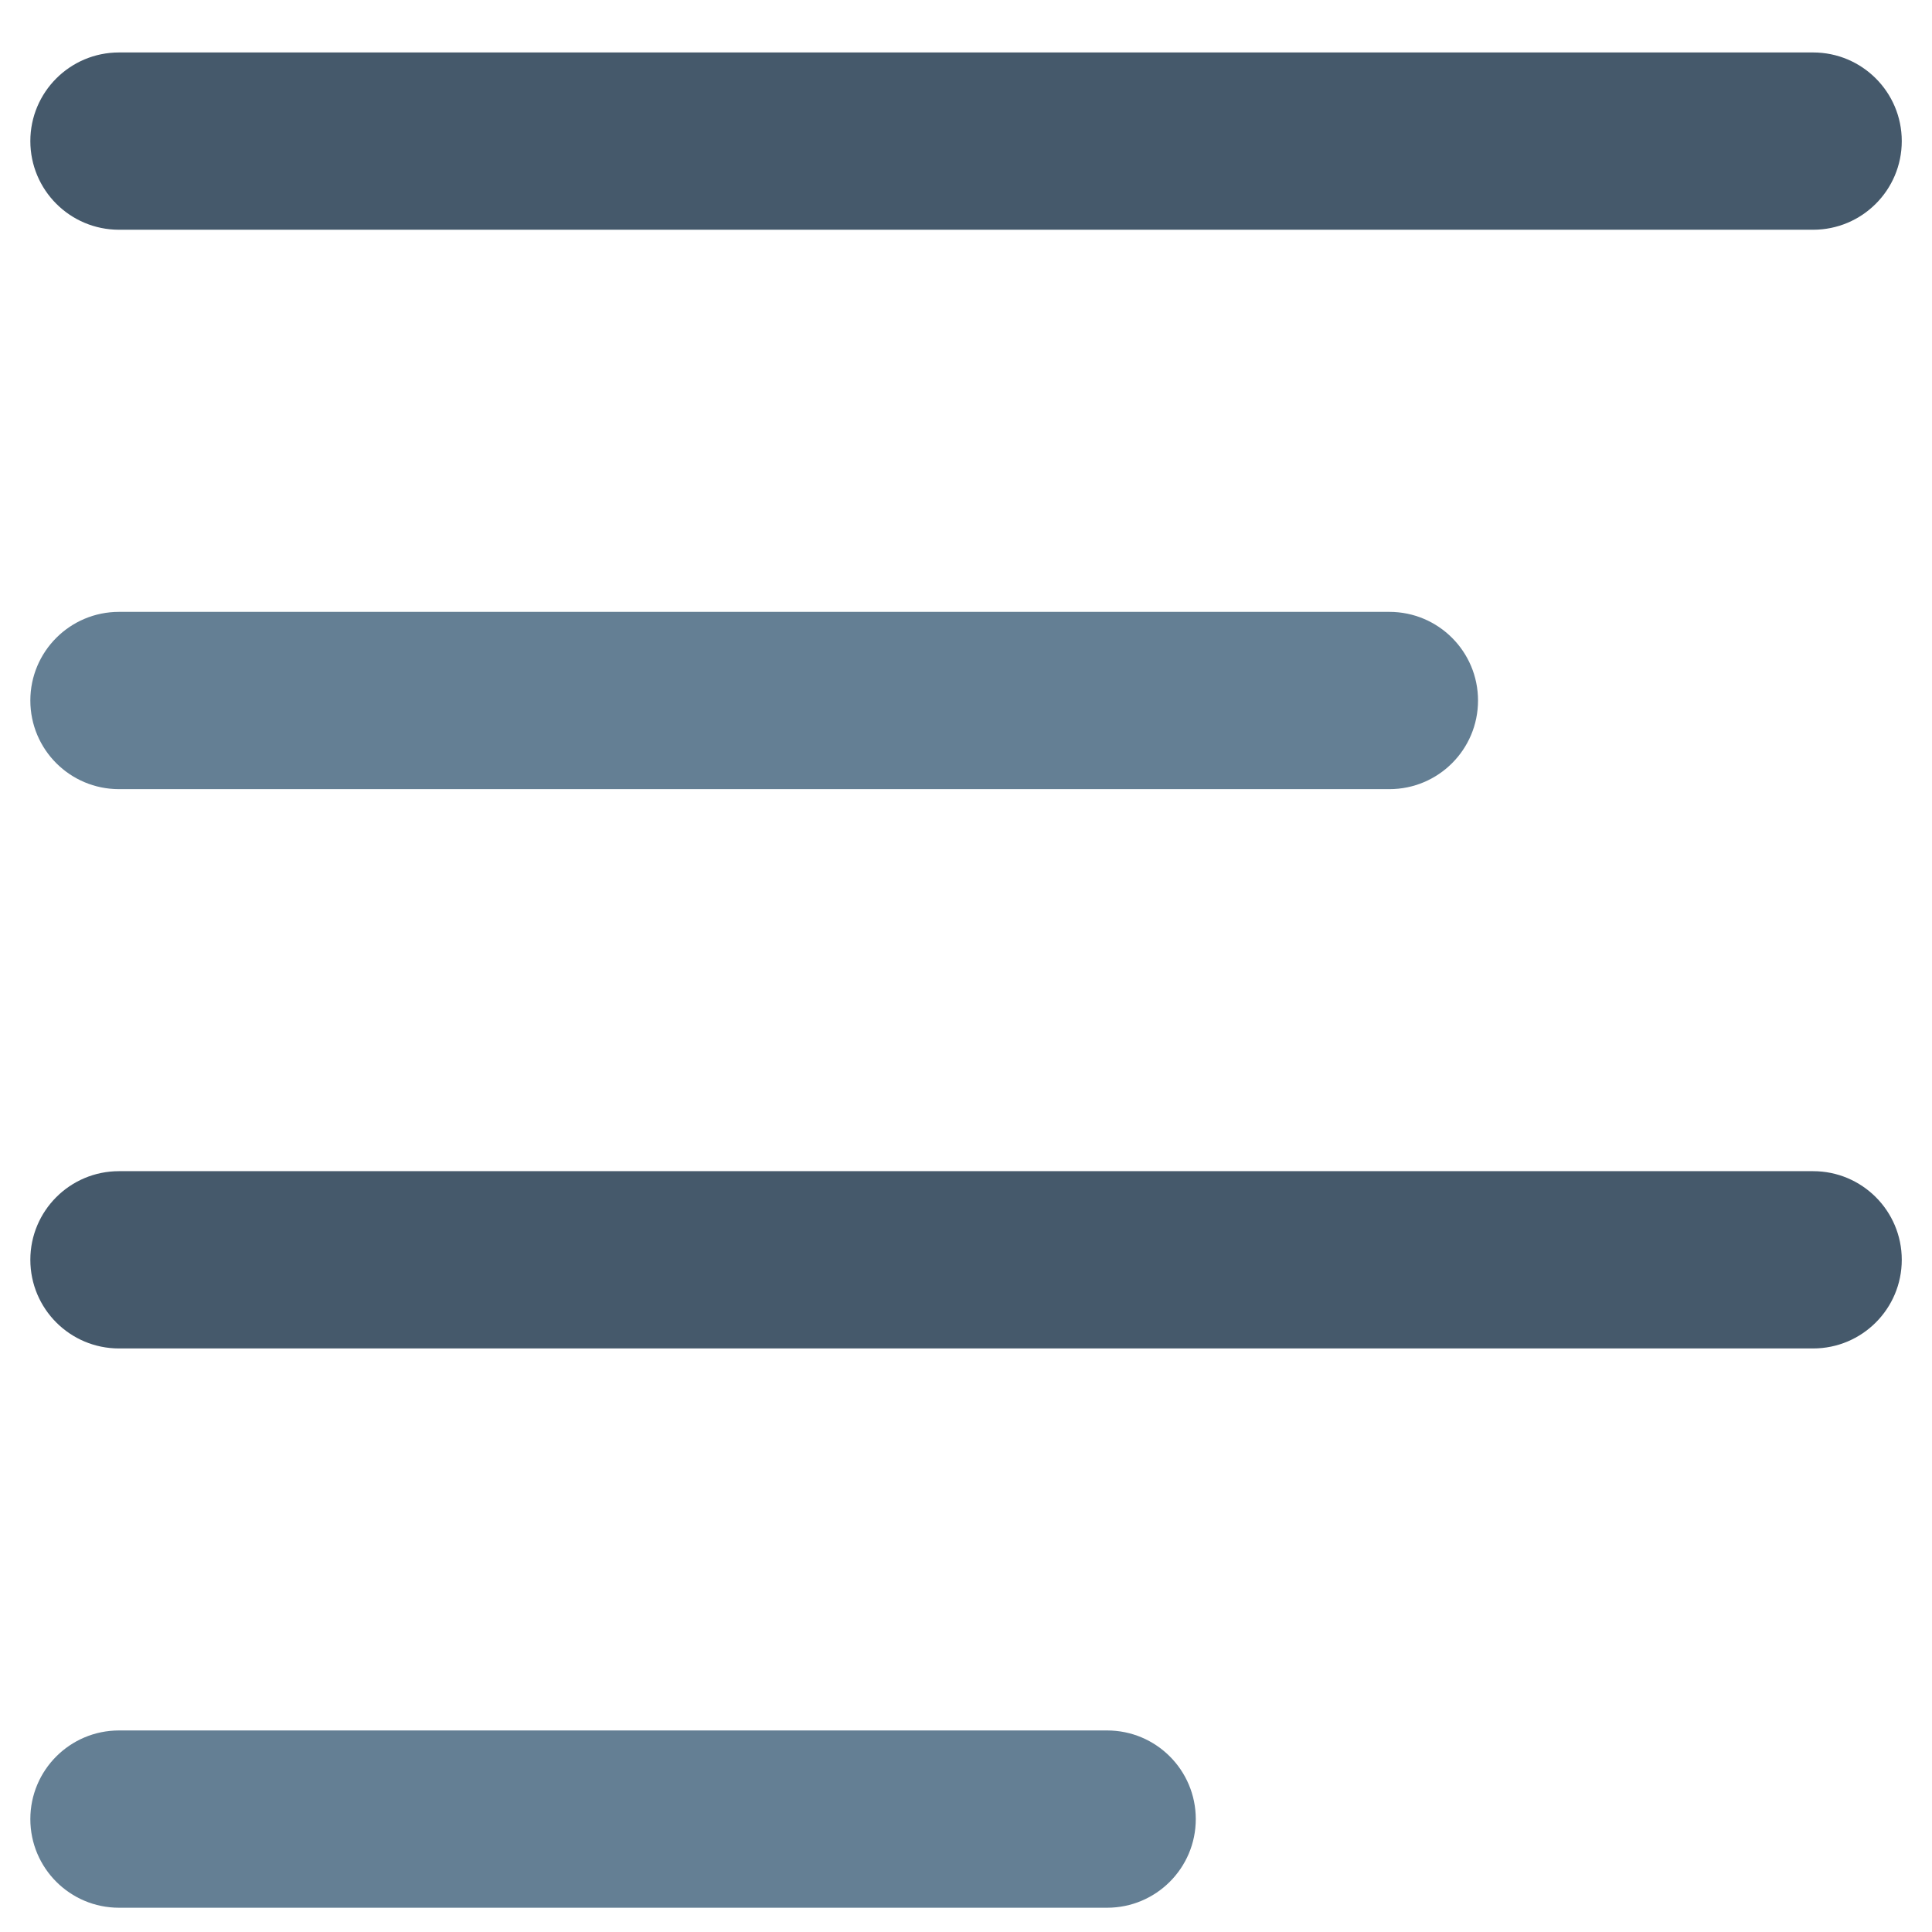 <?xml version="1.0" ?>
<!DOCTYPE svg  PUBLIC '-//W3C//DTD SVG 1.1//EN'  'http://www.w3.org/Graphics/SVG/1.1/DTD/svg11.dtd'>
<svg width="800px" height="800px" viewBox="0 0 91 91" enable-background="new 0 0 91 91" id="Layer_1" version="1.1" xml:space="preserve" xmlns="http://www.w3.org/2000/svg" xmlns:xlink="http://www.w3.org/1999/xlink">
<g>
<path d="M52.146,89.857H5.605c-2.307,0-4.176-1.869-4.176-4.174c0-2.307,1.869-4.176,4.176-4.176h46.542   c2.307,0,4.176,1.869,4.176,4.176C56.322,87.988,54.453,89.857,52.146,89.857z" fill="#647F94"/>
<path d="M85.4,63.514H5.605c-2.307,0-4.176-1.869-4.176-4.176c0-2.305,1.869-4.174,4.176-4.174H85.4   c2.307,0,4.176,1.869,4.176,4.174C89.576,61.645,87.707,63.514,85.4,63.514z" fill="#45596B"/>
<path d="M65.441,37.17H5.605c-2.307,0-4.176-1.867-4.176-4.174s1.869-4.176,4.176-4.176h59.836   c2.307,0,4.176,1.869,4.176,4.176S67.748,37.17,65.441,37.17z" fill="#647F94"/>
<path d="M85.4,10.821H5.605c-2.307,0-4.176-1.869-4.176-4.176c0-2.305,1.869-4.174,4.176-4.174H85.4   c2.307,0,4.176,1.869,4.176,4.174C89.576,8.952,87.707,10.821,85.4,10.821z" fill="#45596B"/>
</g>
</svg>